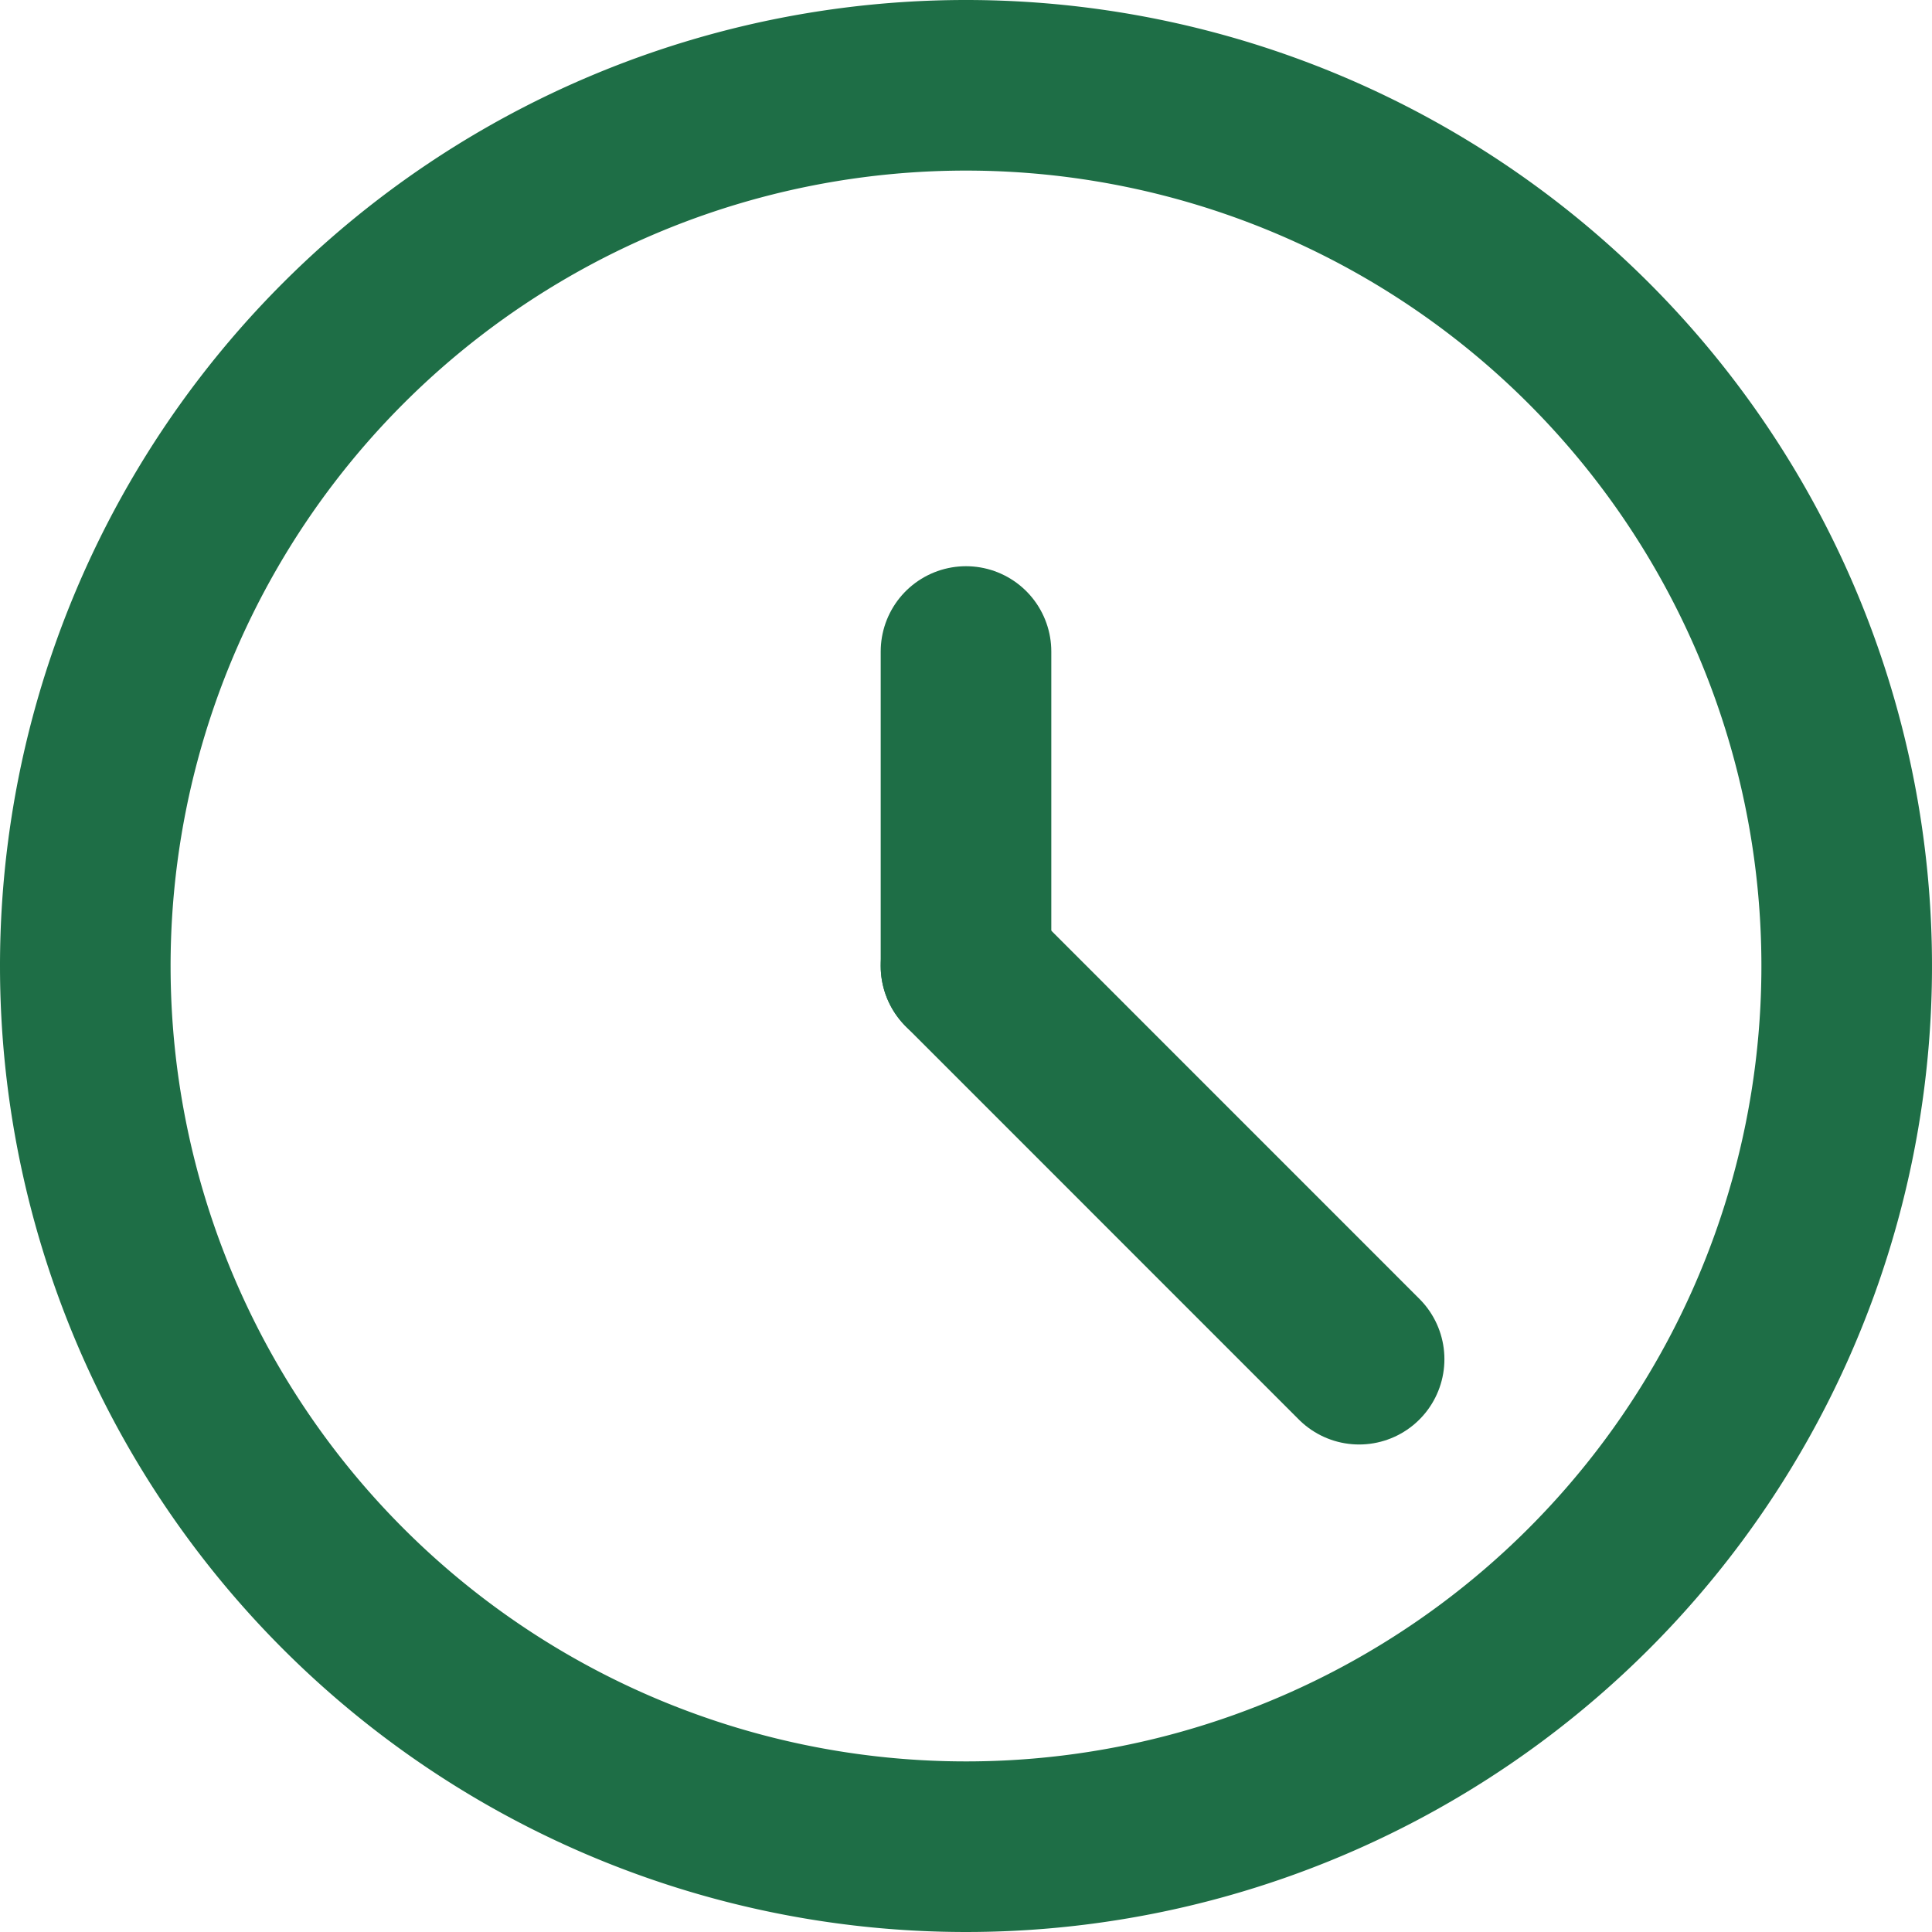 <svg xmlns="http://www.w3.org/2000/svg" width="25.482" height="25.482" viewBox="0 0 25.482 25.482"><g transform="translate(1.125 1.125)"><path d="M5.859,17.476A11.616,11.616,0,1,0,17.476,5.859,11.616,11.616,0,0,0,5.859,17.476" transform="translate(-5.859 -5.859)" fill="none" stroke="#1e6e46" stroke-linecap="round" stroke-linejoin="round" stroke-width="2.25"/><path d="M46.875,36.375V32.227" transform="translate(-35.259 -24.759)" fill="none" stroke="#1e6e46" stroke-linecap="round" stroke-linejoin="round" stroke-width="2.25"/><path d="M46.875,46.875l5.185,5.186" transform="translate(-35.259 -35.259)" fill="none" stroke="#1e6e46" stroke-linecap="round" stroke-linejoin="round" stroke-width="2.25"/></g></svg>